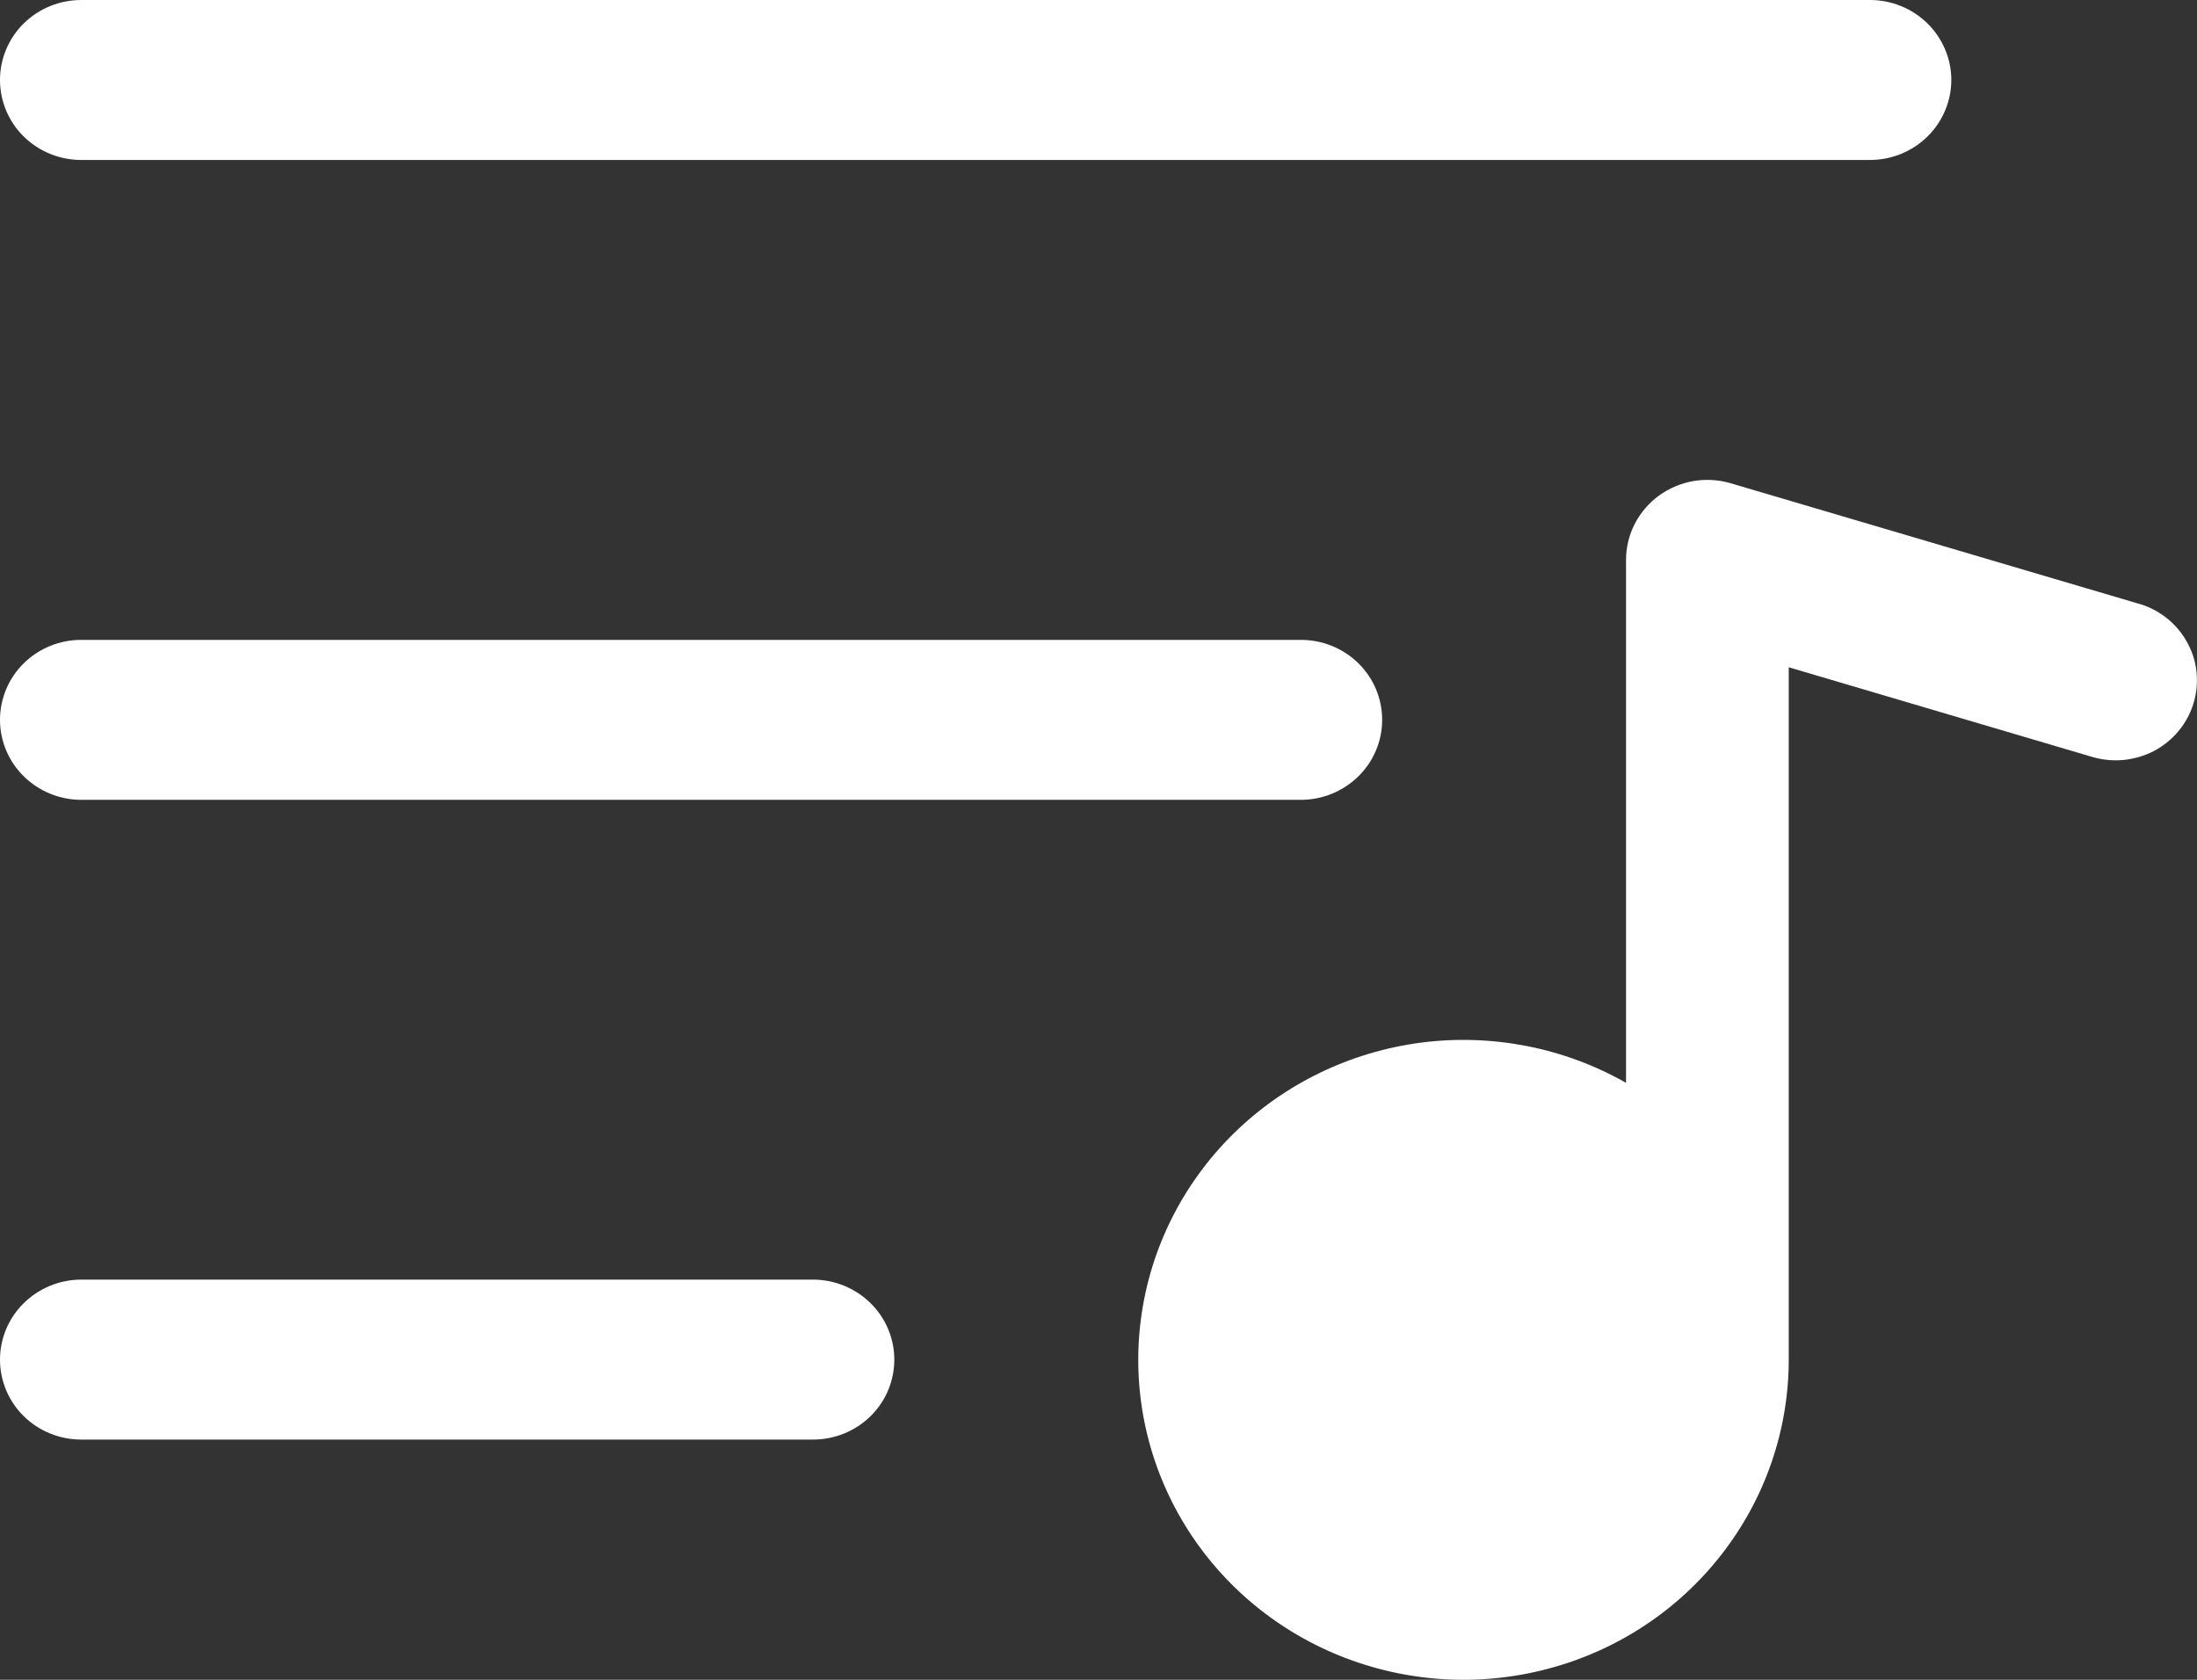 <svg width="17" height="13" viewBox="0 0 17 13" fill="none" xmlns="http://www.w3.org/2000/svg">
<rect x="0" y="0" width="17" height="13" fill="#333333" stroke="none"/>
<path d="M0 0.619C0 0.455 0.066 0.297 0.184 0.181C0.302 0.065 0.462 0 0.629 0H14.47C14.636 0 14.796 0.065 14.914 0.181C15.032 0.297 15.099 0.455 15.099 0.619C15.099 0.783 15.032 0.941 14.914 1.057C14.796 1.173 14.636 1.238 14.47 1.238H0.629C0.462 1.238 0.302 1.173 0.184 1.057C0.066 0.941 0 0.783 0 0.619ZM0.629 6.19H10.066C10.233 6.19 10.393 6.124 10.511 6.008C10.629 5.892 10.695 5.735 10.695 5.571C10.695 5.407 10.629 5.249 10.511 5.133C10.393 5.017 10.233 4.952 10.066 4.952H0.629C0.462 4.952 0.302 5.017 0.184 5.133C0.066 5.249 0 5.407 0 5.571C0 5.735 0.066 5.892 0.184 6.008C0.302 6.124 0.462 6.19 0.629 6.19ZM6.291 9.903H0.629C0.462 9.903 0.302 9.969 0.184 10.085C0.066 10.201 0 10.358 0 10.522C0 10.687 0.066 10.844 0.184 10.96C0.302 11.076 0.462 11.141 0.629 11.141H6.291C6.458 11.141 6.618 11.076 6.736 10.96C6.854 10.844 6.92 10.687 6.92 10.522C6.92 10.358 6.854 10.201 6.736 10.085C6.618 9.969 6.458 9.903 6.291 9.903ZM16.538 4.669L13.392 3.74C13.298 3.712 13.199 3.707 13.102 3.723C13.006 3.74 12.915 3.779 12.836 3.836C12.757 3.894 12.693 3.969 12.649 4.055C12.605 4.141 12.582 4.236 12.582 4.333V8.38C12.102 8.107 11.545 7.998 10.995 8.069C10.446 8.141 9.936 8.388 9.544 8.774C9.153 9.159 8.901 9.661 8.829 10.202C8.757 10.742 8.868 11.291 9.145 11.763C9.422 12.235 9.85 12.604 10.362 12.812C10.874 13.02 11.441 13.057 11.977 12.915C12.512 12.774 12.984 12.463 13.321 12.03C13.658 11.598 13.841 11.068 13.841 10.522V5.164L16.176 5.854C16.256 5.879 16.34 5.889 16.423 5.882C16.507 5.875 16.588 5.852 16.663 5.814C16.737 5.775 16.803 5.723 16.856 5.659C16.909 5.596 16.949 5.522 16.973 5.443C16.997 5.364 17.005 5.281 16.996 5.199C16.988 5.117 16.962 5.038 16.921 4.966C16.881 4.894 16.826 4.83 16.76 4.779C16.694 4.728 16.619 4.69 16.538 4.669Z" fill="white"/>
</svg>
